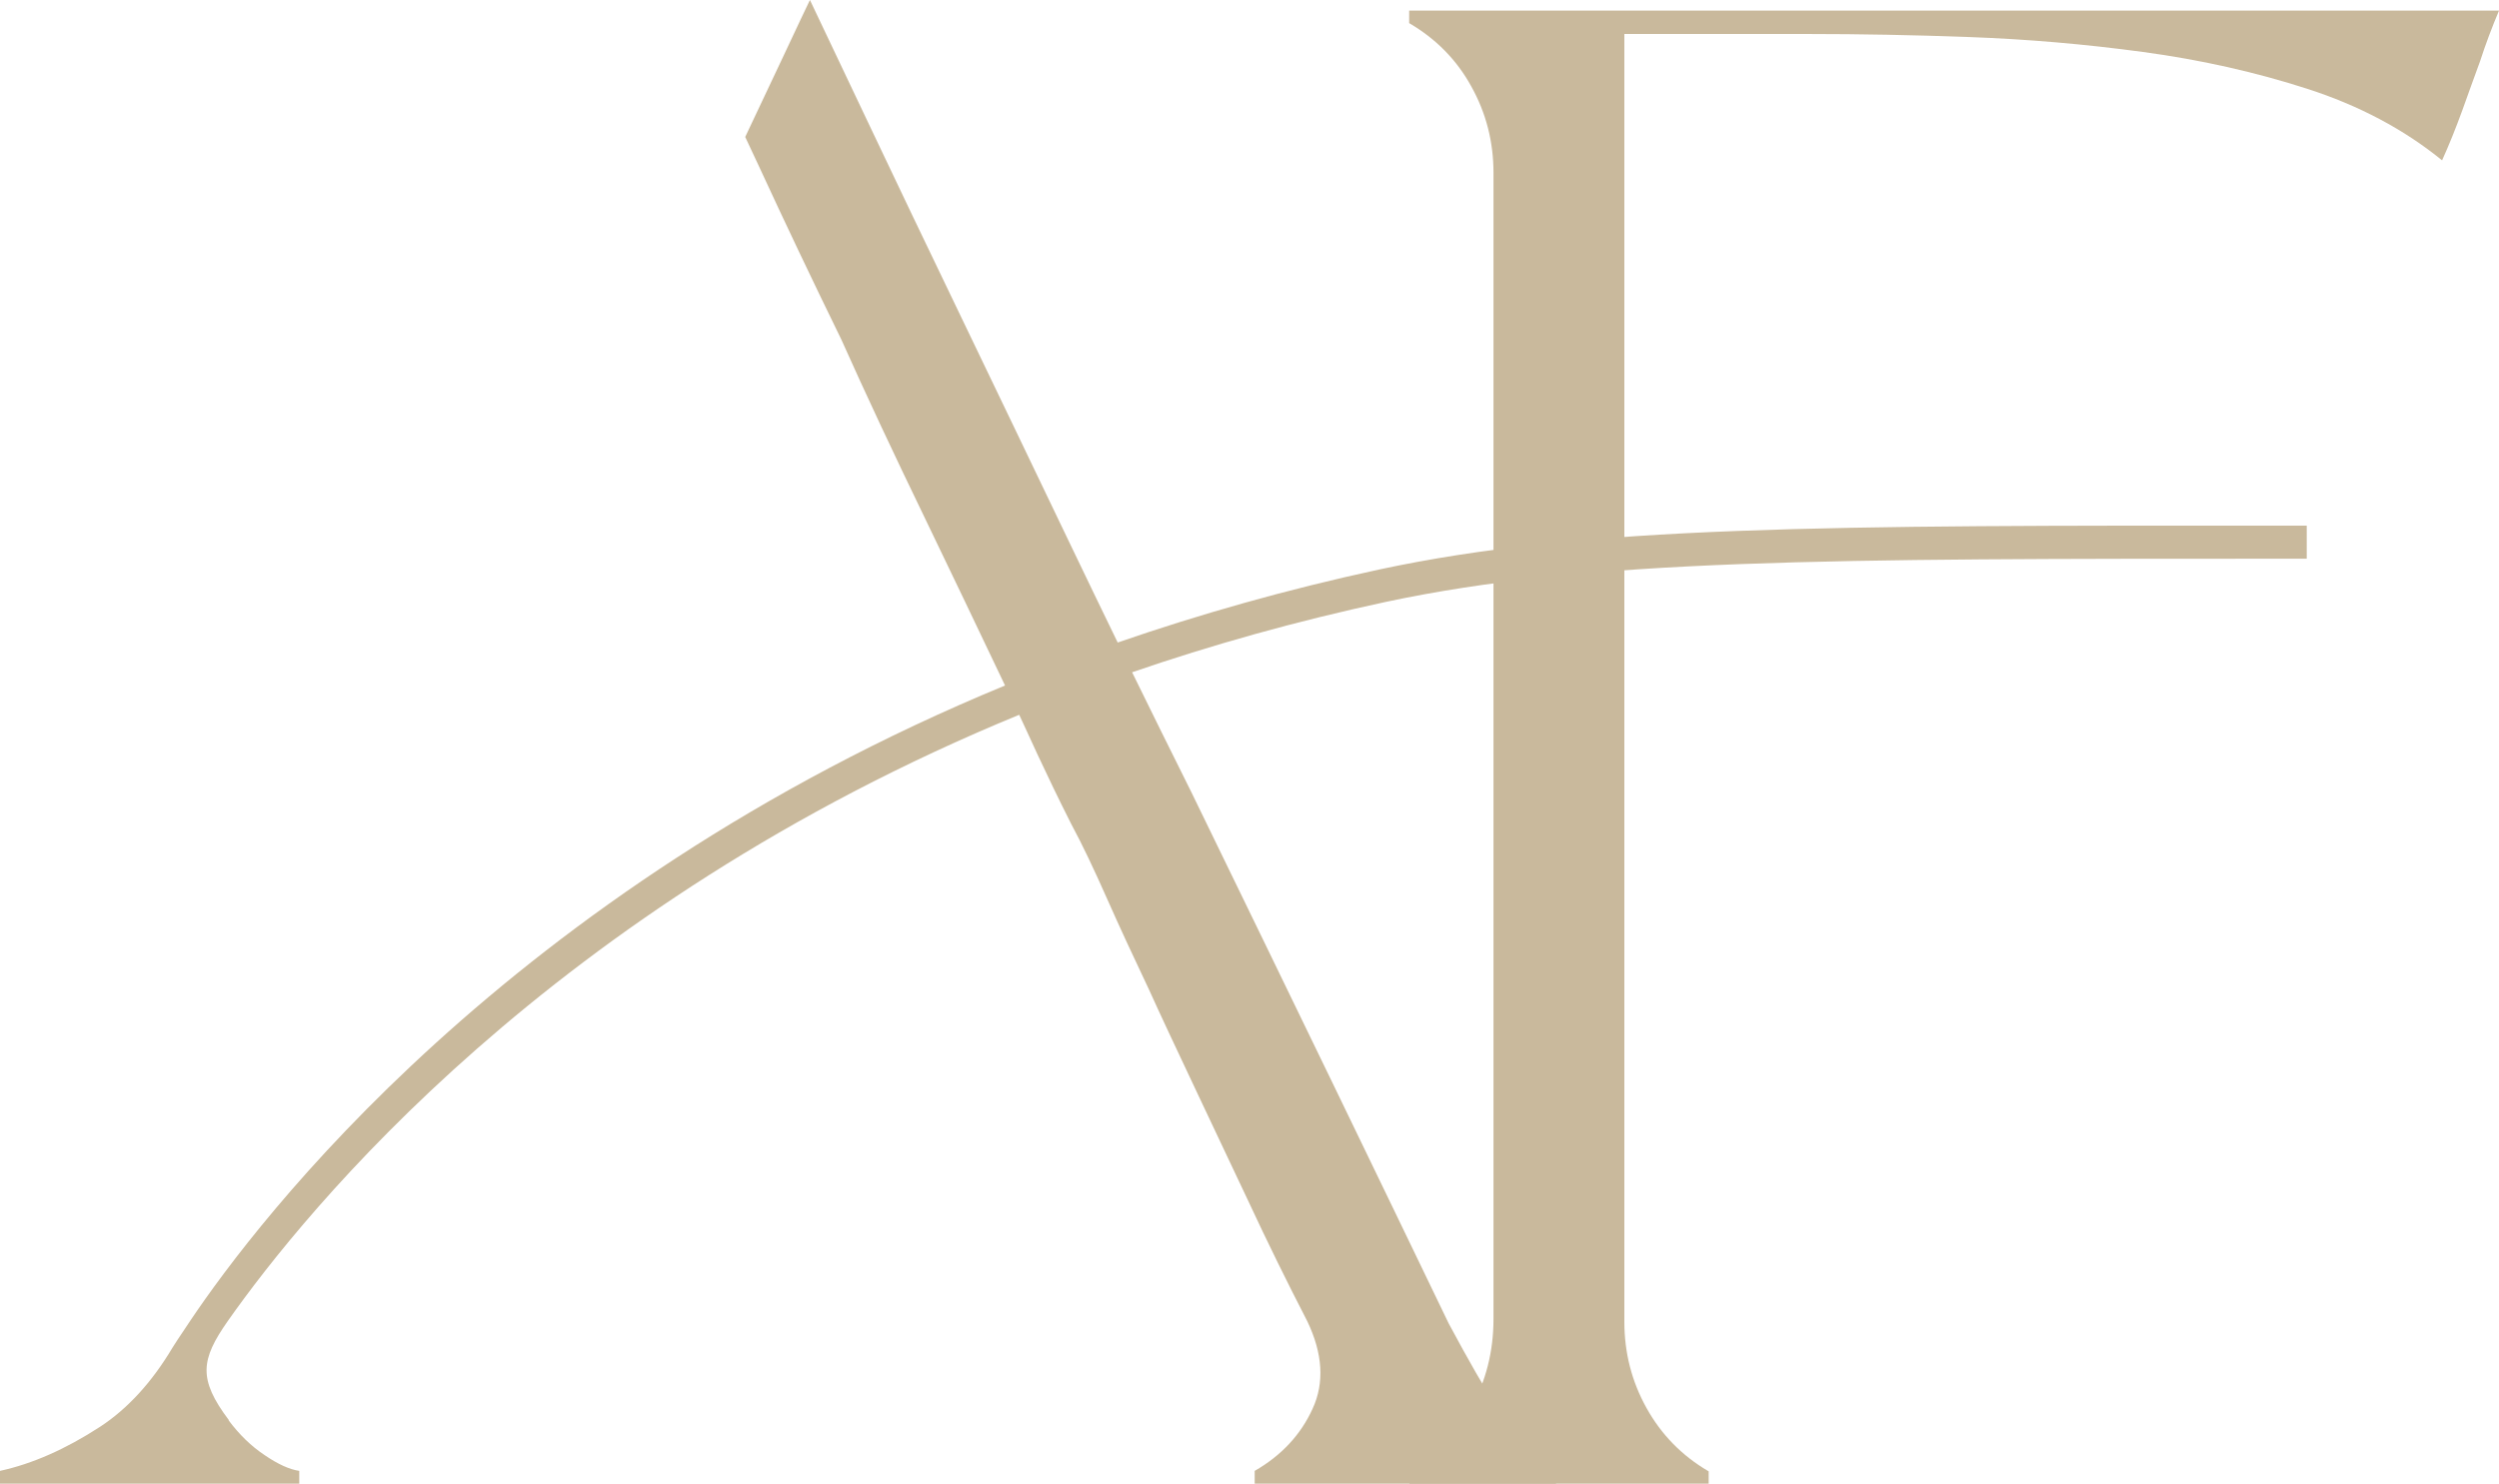 <?xml version="1.0" encoding="UTF-8"?>
<svg id="_Слой_1" data-name="Слой 1" xmlns="http://www.w3.org/2000/svg" viewBox="0 0 105.8 62.83">
  <defs>
    <style>
      .cls-1 {
        fill: #c9b99c;
        stroke-width: 0px;
      }
    </style>
  </defs>
  <path class="cls-1" d="m59.66,62.29c1.13-.65,2.01-1.55,2.63-2.68.62-1.13.94-2.38.94-3.75V7.32c0-1.31-.31-2.53-.94-3.66-.62-1.13-1.5-2.02-2.63-2.68V.45h46.14c-.3.71-.57,1.43-.8,2.14-.24.65-.49,1.35-.76,2.1-.27.74-.55,1.44-.85,2.1-1.61-1.31-3.51-2.32-5.71-3.03-2.2-.71-4.52-1.23-6.96-1.56-2.44-.33-4.88-.54-7.32-.63-2.44-.09-4.7-.13-6.78-.13h-7.85v54.53c0,1.31.31,2.53.94,3.66.63,1.13,1.5,2.02,2.63,2.68v.54h-12.67v-.54Z"/>
  <path class="cls-1" d="m9.68,60.15c.45.6.95,1.09,1.52,1.47.57.39,1.06.61,1.47.67v.54H0v-.54c1.37-.3,2.78-.92,4.24-1.87,1.16-.76,2.19-1.88,3.07-3.36,0,0,.27-.43.78-1.18,2.78-4.13,13.37-18.15,34.46-26.85-1.16-2.44-2.28-4.78-3.36-7.02-1.37-2.83-2.56-5.37-3.57-7.63-1.25-2.56-2.41-5-3.48-7.32l-.59-1.26c.63-1.33,1.17-2.47,1.62-3.43.63-1.34,1-2.13,1.12-2.37.59,1.25,1.44,3.03,2.54,5.35,1.1,2.32,2.38,5,3.84,8.03,1.46,3.03,3.02,6.29,4.69,9.77.65,1.35,1.3,2.71,1.96,4.06,3.44-1.19,7.12-2.24,11.06-3.09,8.72-1.87,18.92-1.87,38.42-1.86h.86v1.4h-.86c-19.41,0-29.54,0-38.13,1.83-3.82.82-7.4,1.83-10.74,2.98.83,1.7,1.67,3.39,2.51,5.08,2.08,4.28,4.08,8.39,5.98,12.32,1.9,3.93,3.54,7.32,4.91,10.17.83,1.55,1.53,2.77,2.1,3.66.57.89,1.38,1.76,2.45,2.59v.54h-12.76v-.54c1.13-.65,1.95-1.53,2.45-2.63.51-1.1.43-2.34-.22-3.7-.83-1.61-1.68-3.33-2.54-5.18-.86-1.84-3.32-6.99-4.15-8.84-.65-1.37-1.25-2.66-1.79-3.88-.54-1.22-1.04-2.28-1.52-3.17-.54-1.07-1.01-2.05-1.43-2.95l-.45-.98-.32-.69c-19.81,8.14-30.22,21-33.51,25.68-1.14,1.63-1.26,2.45.05,4.19"/>
</svg>